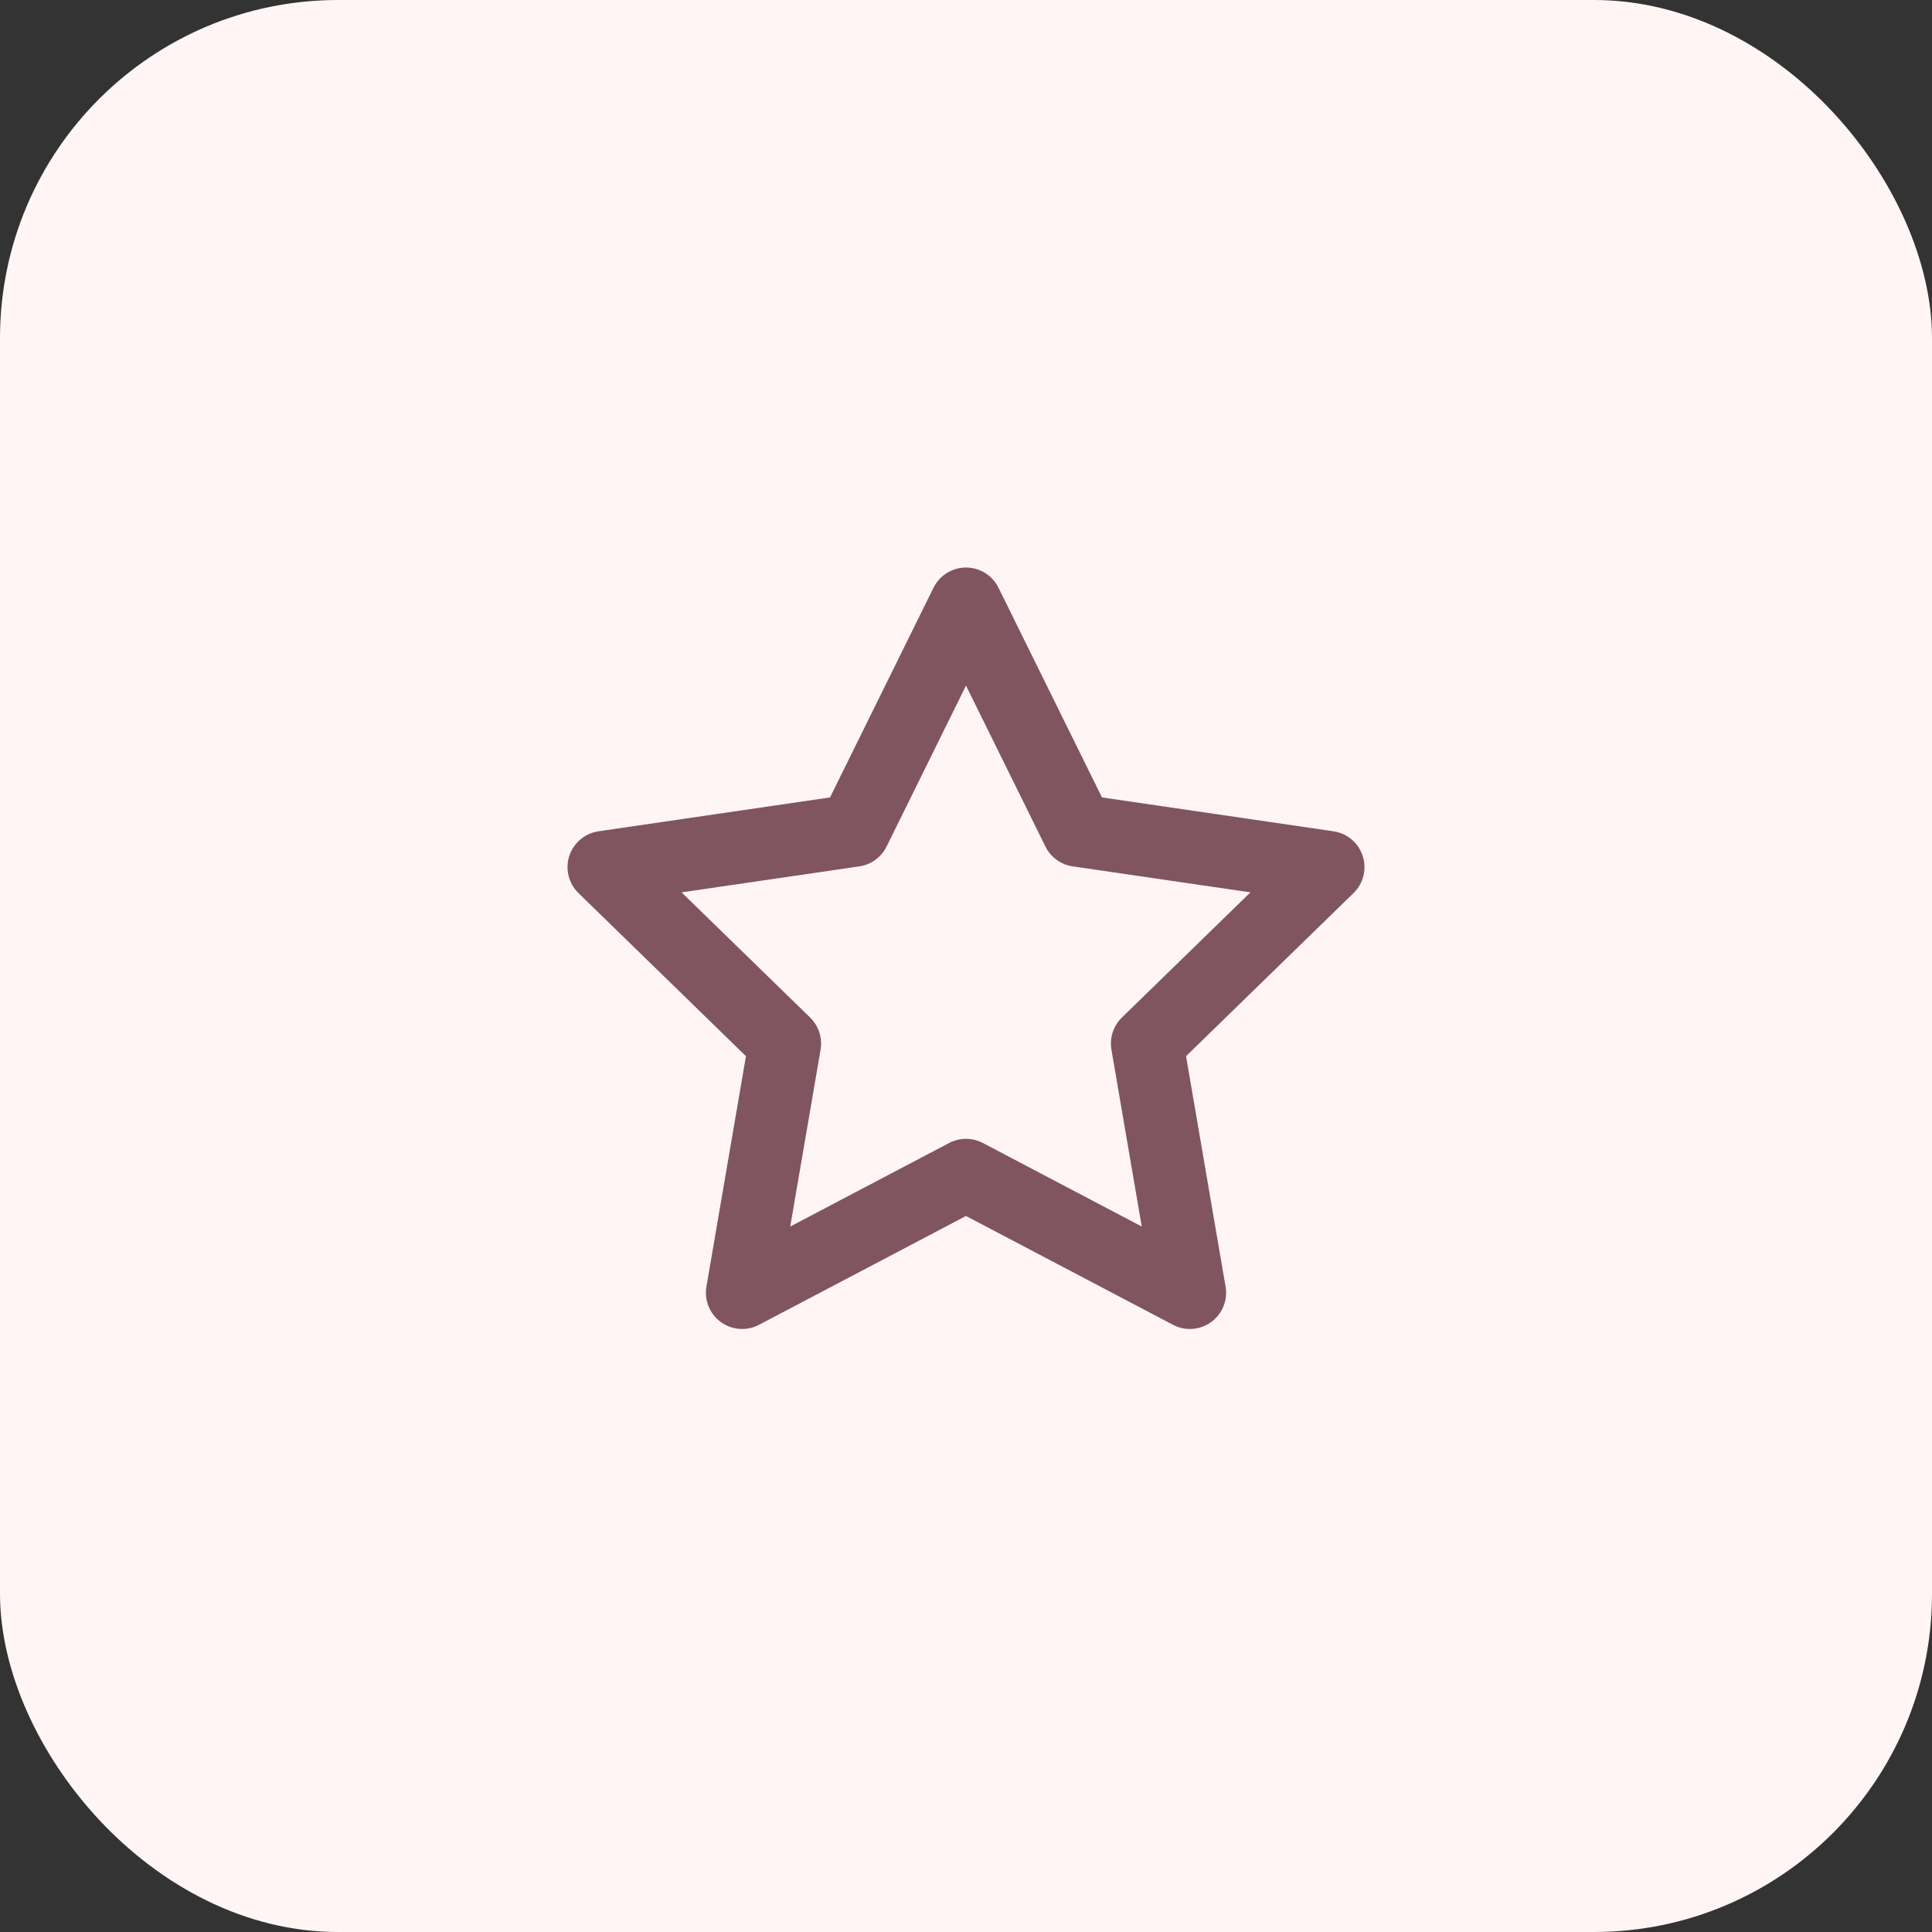 <svg width="40" height="40" viewBox="0 0 40 40" fill="none" xmlns="http://www.w3.org/2000/svg">
<rect x="0" y="0" width="40" height="40" fill="#333333" stroke="none"/>
<rect width="40" height="40" rx="7" fill="#FFF5F5"/>
<path d="M20 12.5L22.317 17.195L27.5 17.953L23.75 21.605L24.635 26.765L20 24.328L15.365 26.765L16.25 21.605L12.5 17.953L17.683 17.195L20 12.5Z" stroke="#815462" stroke-width="1.5" stroke-linecap="round" stroke-linejoin="round"/>
</svg>
